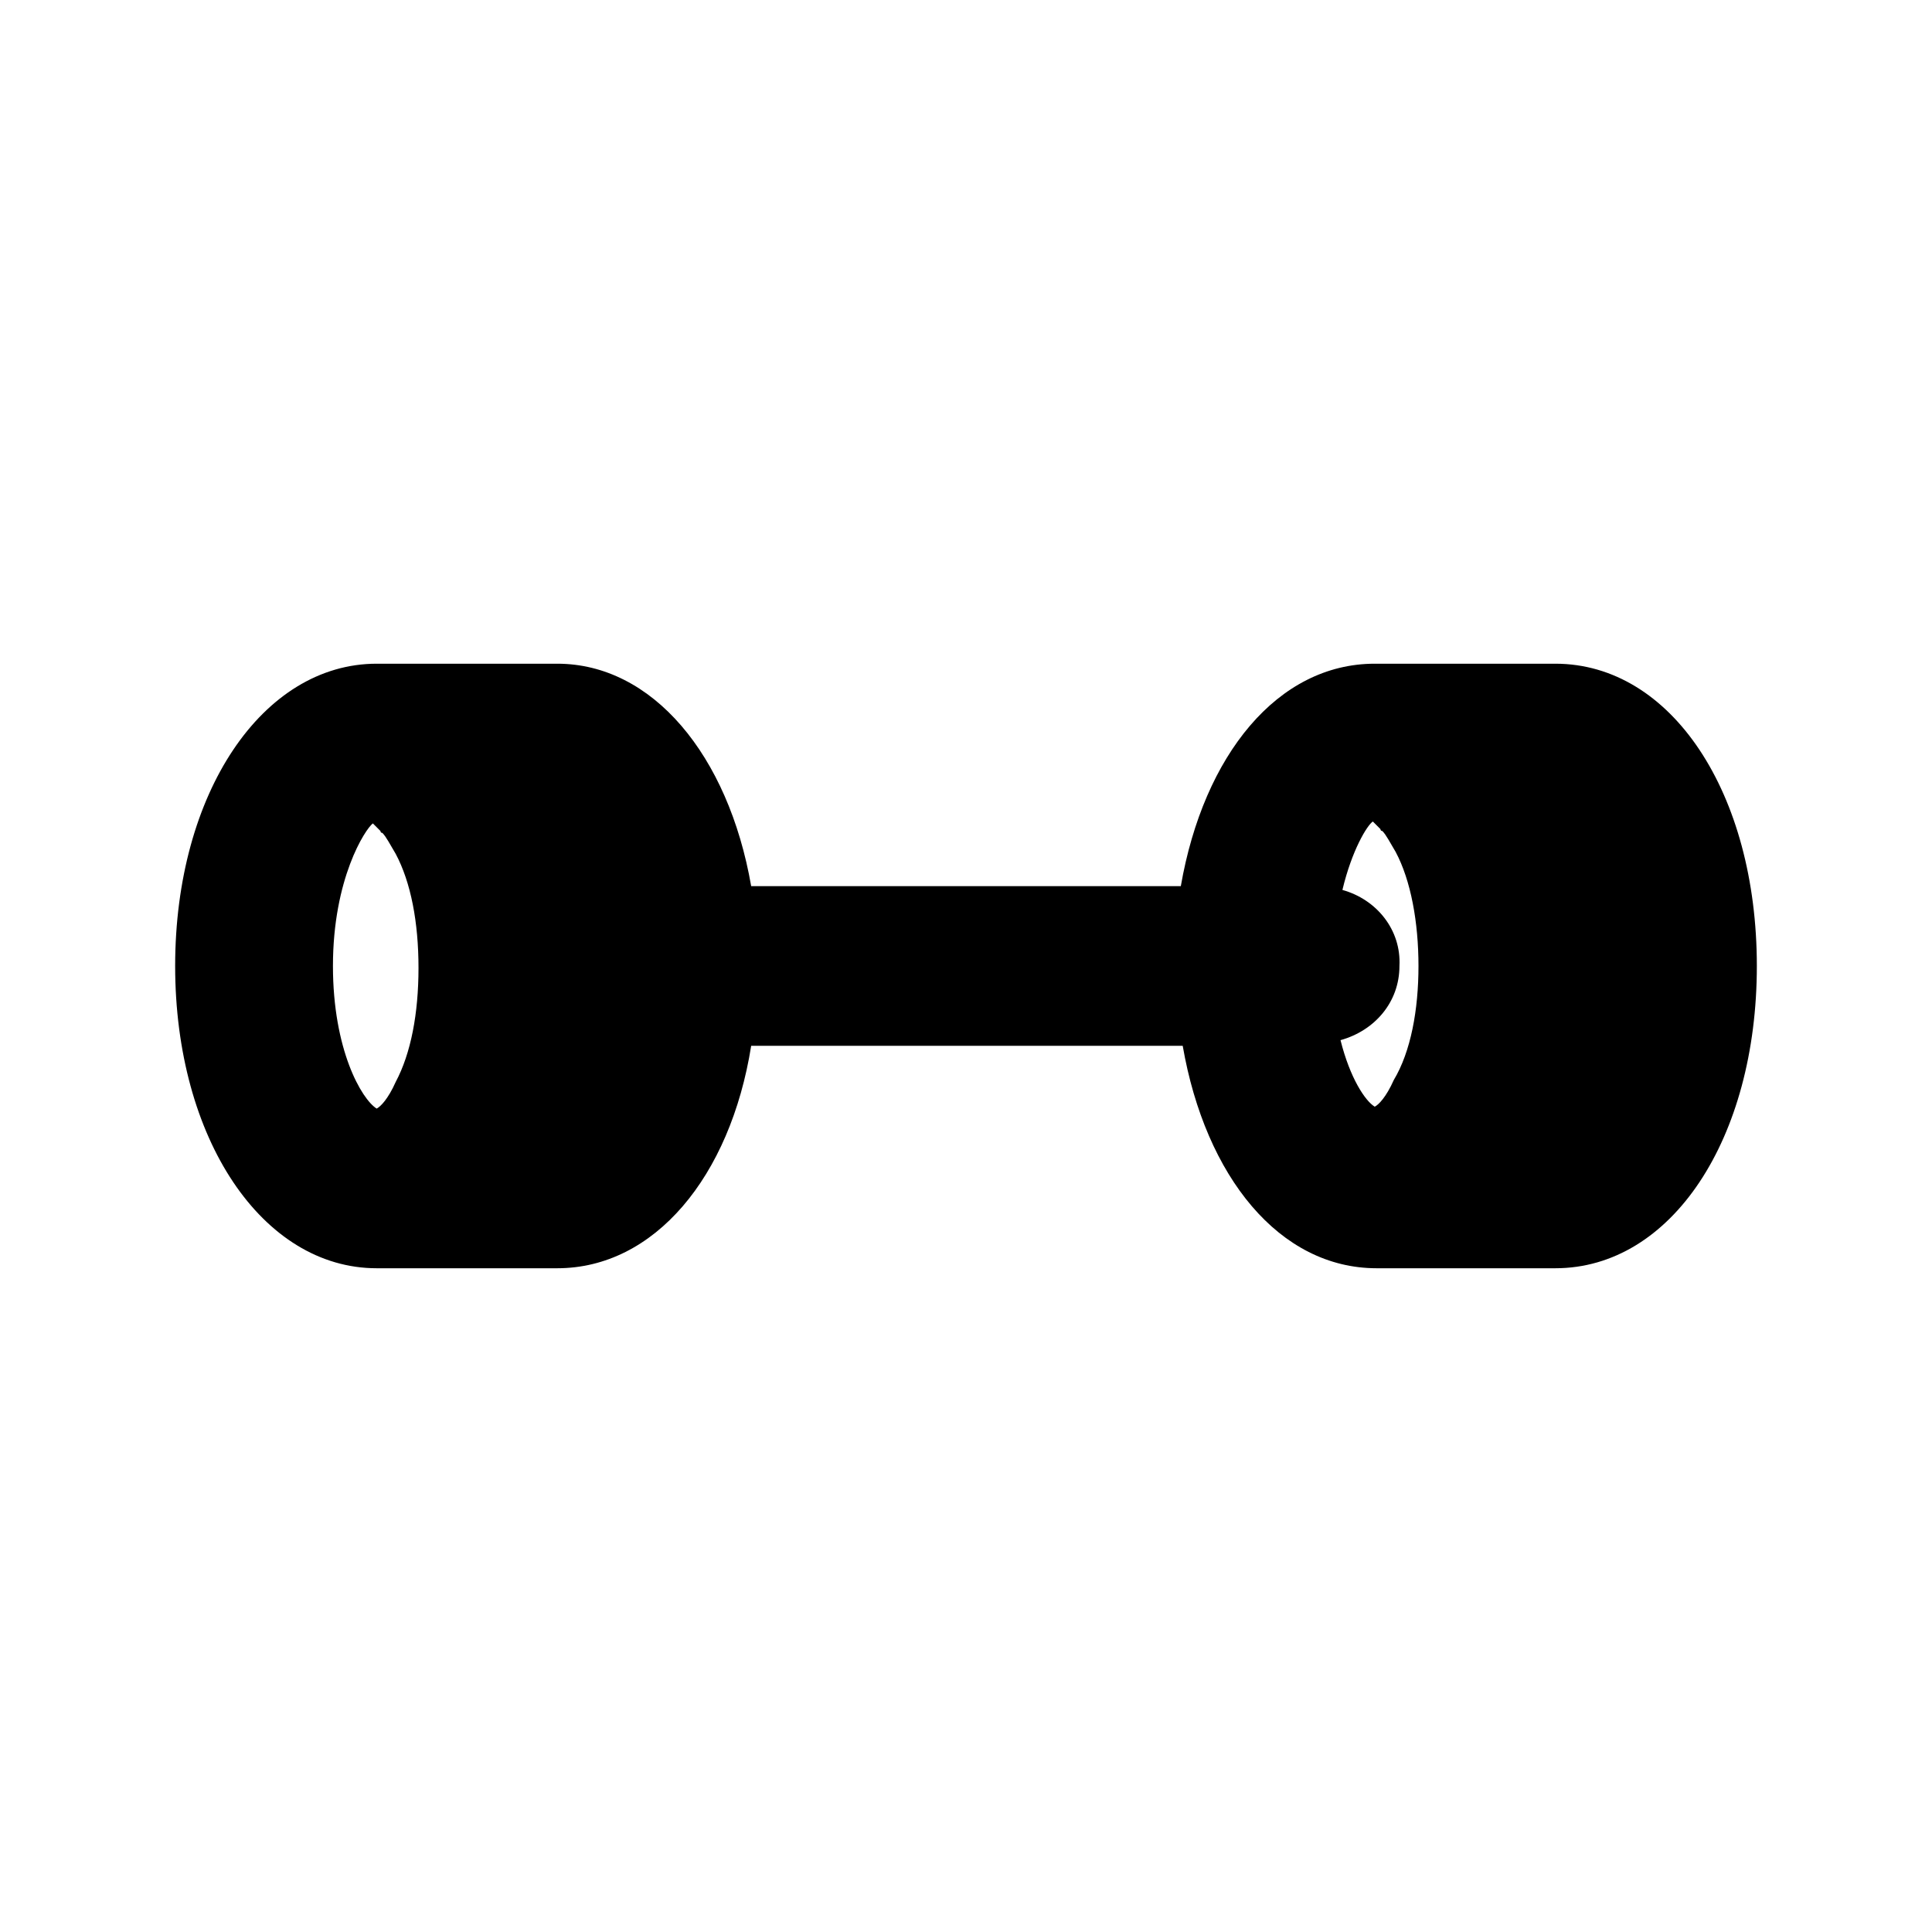<?xml version="1.0" encoding="UTF-8"?>
<!-- Uploaded to: ICON Repo, www.iconrepo.com, Generator: ICON Repo Mixer Tools -->
<svg fill="#000000" width="800px" height="800px" version="1.1" viewBox="144 144 512 512" xmlns="http://www.w3.org/2000/svg">
 <path d="m556.18 319.89h-47.863c-25.695 0-45.344 24.184-51.387 58.945h-113.86c-6.047-34.762-26.199-58.945-51.387-58.945h-47.863c-30.23 0-53.402 34.258-53.402 80.105s23.176 80.105 53.402 80.105h47.863c25.695 0 45.848-24.184 51.387-58.945h114.36c6.047 34.762 25.695 58.945 51.387 58.945h47.363c30.73 0 53.402-34.258 53.402-80.105s-22.672-80.105-53.402-80.105zm-56.426 59.953c2.519-10.578 6.551-17.129 8.062-18.137 0.504 0.504 1.008 1.008 2.016 2.016 0 0 0 0.504 0.504 0.504 1.008 1.008 2.016 3.023 3.527 5.543 4.031 7.559 6.047 18.641 6.047 30.23 0 11.586-2.016 22.672-6.551 30.23-2.016 4.535-4.031 6.551-5.039 7.055-2.519-1.512-6.551-7.559-9.07-17.633 9.07-2.519 15.617-10.078 15.617-19.648 0.504-9.582-6.047-17.645-15.113-20.16zm-267.52 20.152c0-23.176 8.566-36.273 10.578-37.785l2.016 2.016s0 0.504 0.504 0.504c1.008 1.008 2.016 3.023 3.527 5.543 4.031 7.559 6.047 18.137 6.047 30.23 0 12.09-2.016 22.672-6.047 30.23-2.016 4.535-4.031 6.551-5.039 7.055-4.031-2.527-11.586-15.625-11.586-37.793z"/>
</svg>